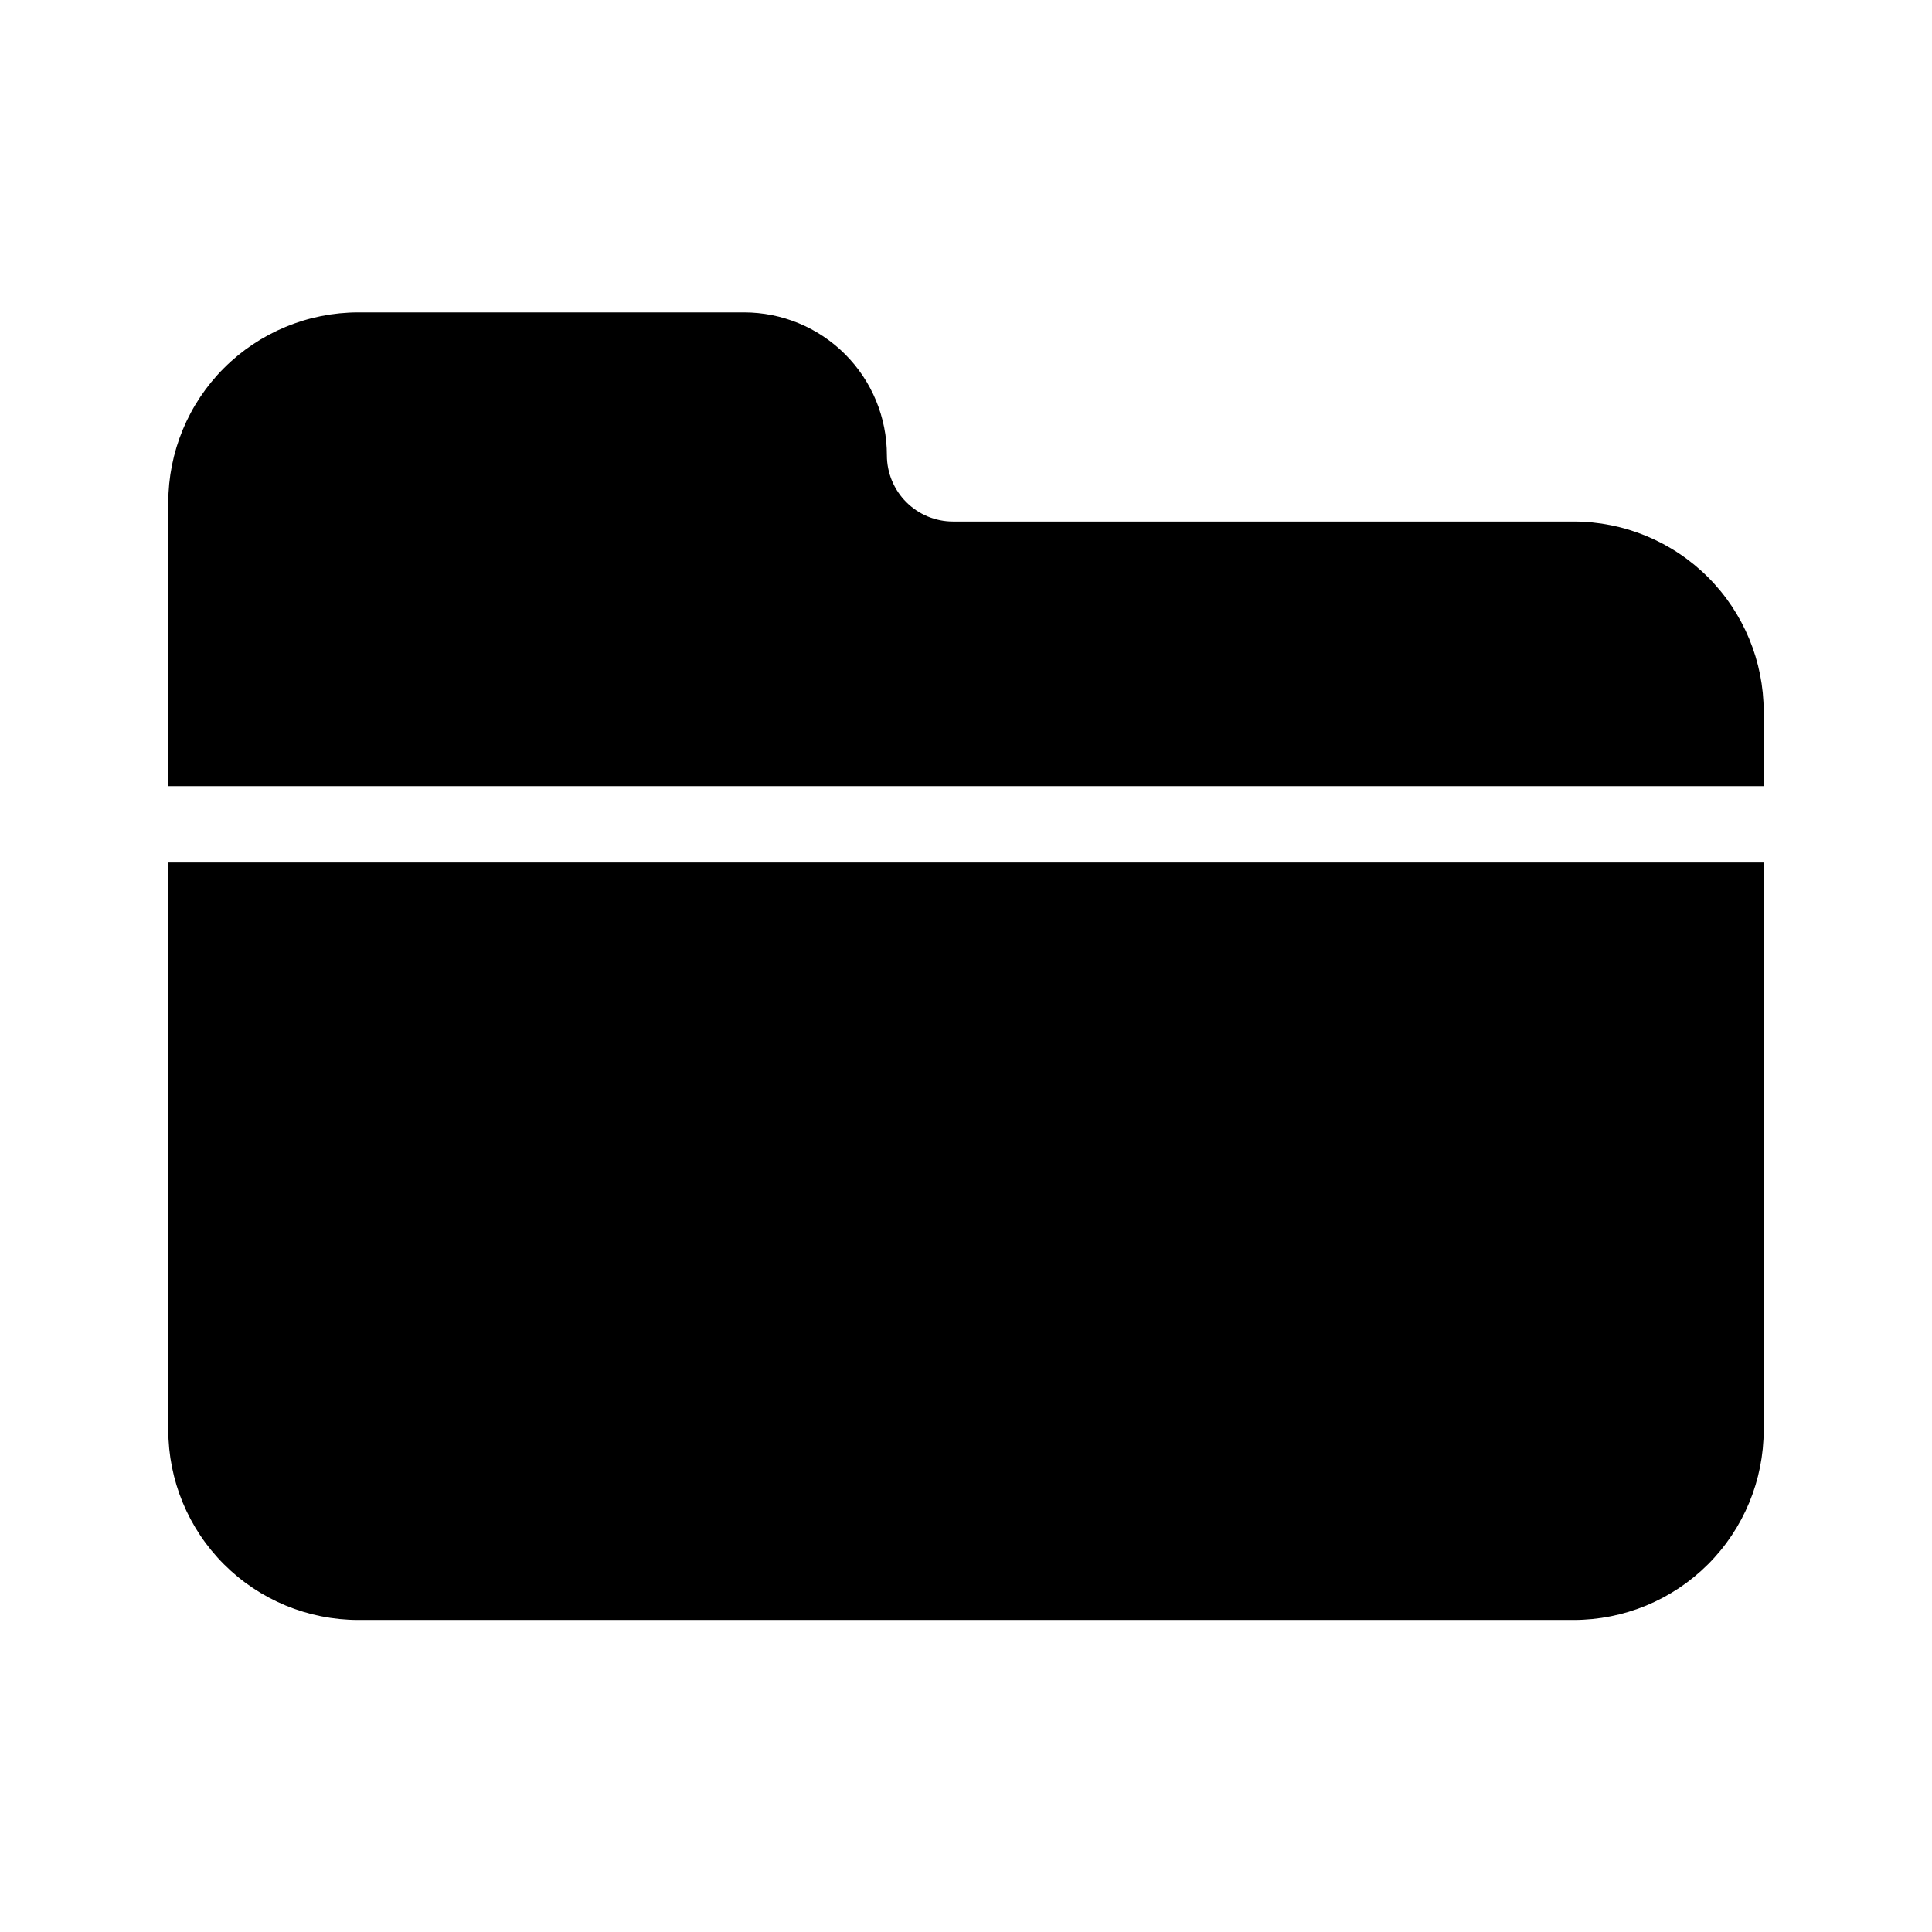 <?xml version="1.0" encoding="UTF-8"?>
<!-- Uploaded to: ICON Repo, www.svgrepo.com, Generator: ICON Repo Mixer Tools -->
<svg fill="#000000" width="800px" height="800px" version="1.1" viewBox="144 144 512 512" xmlns="http://www.w3.org/2000/svg">
 <path d="m611.4 332.59v19.75h-422.8v-75.172c0-13.359 5.305-26.176 14.754-35.621 9.449-9.449 22.262-14.758 35.625-14.758h102.17c10.051-0.012 19.695 3.977 26.805 11.086 7.106 7.106 11.094 16.75 11.082 26.801 0.008 4.648 1.855 9.105 5.141 12.391 3.289 3.289 7.746 5.137 12.395 5.141h164.45-0.004c13.363 0 26.176 5.309 35.625 14.758 9.449 9.449 14.758 22.262 14.758 35.625zm-422.8 190.34c0 13.359 5.305 26.176 14.754 35.625 9.449 9.445 22.262 14.754 35.625 14.754h322.04c13.363 0 26.176-5.309 35.625-14.754 9.449-9.449 14.758-22.266 14.758-35.625v-150.34l-422.8-0.004z"/>
</svg>